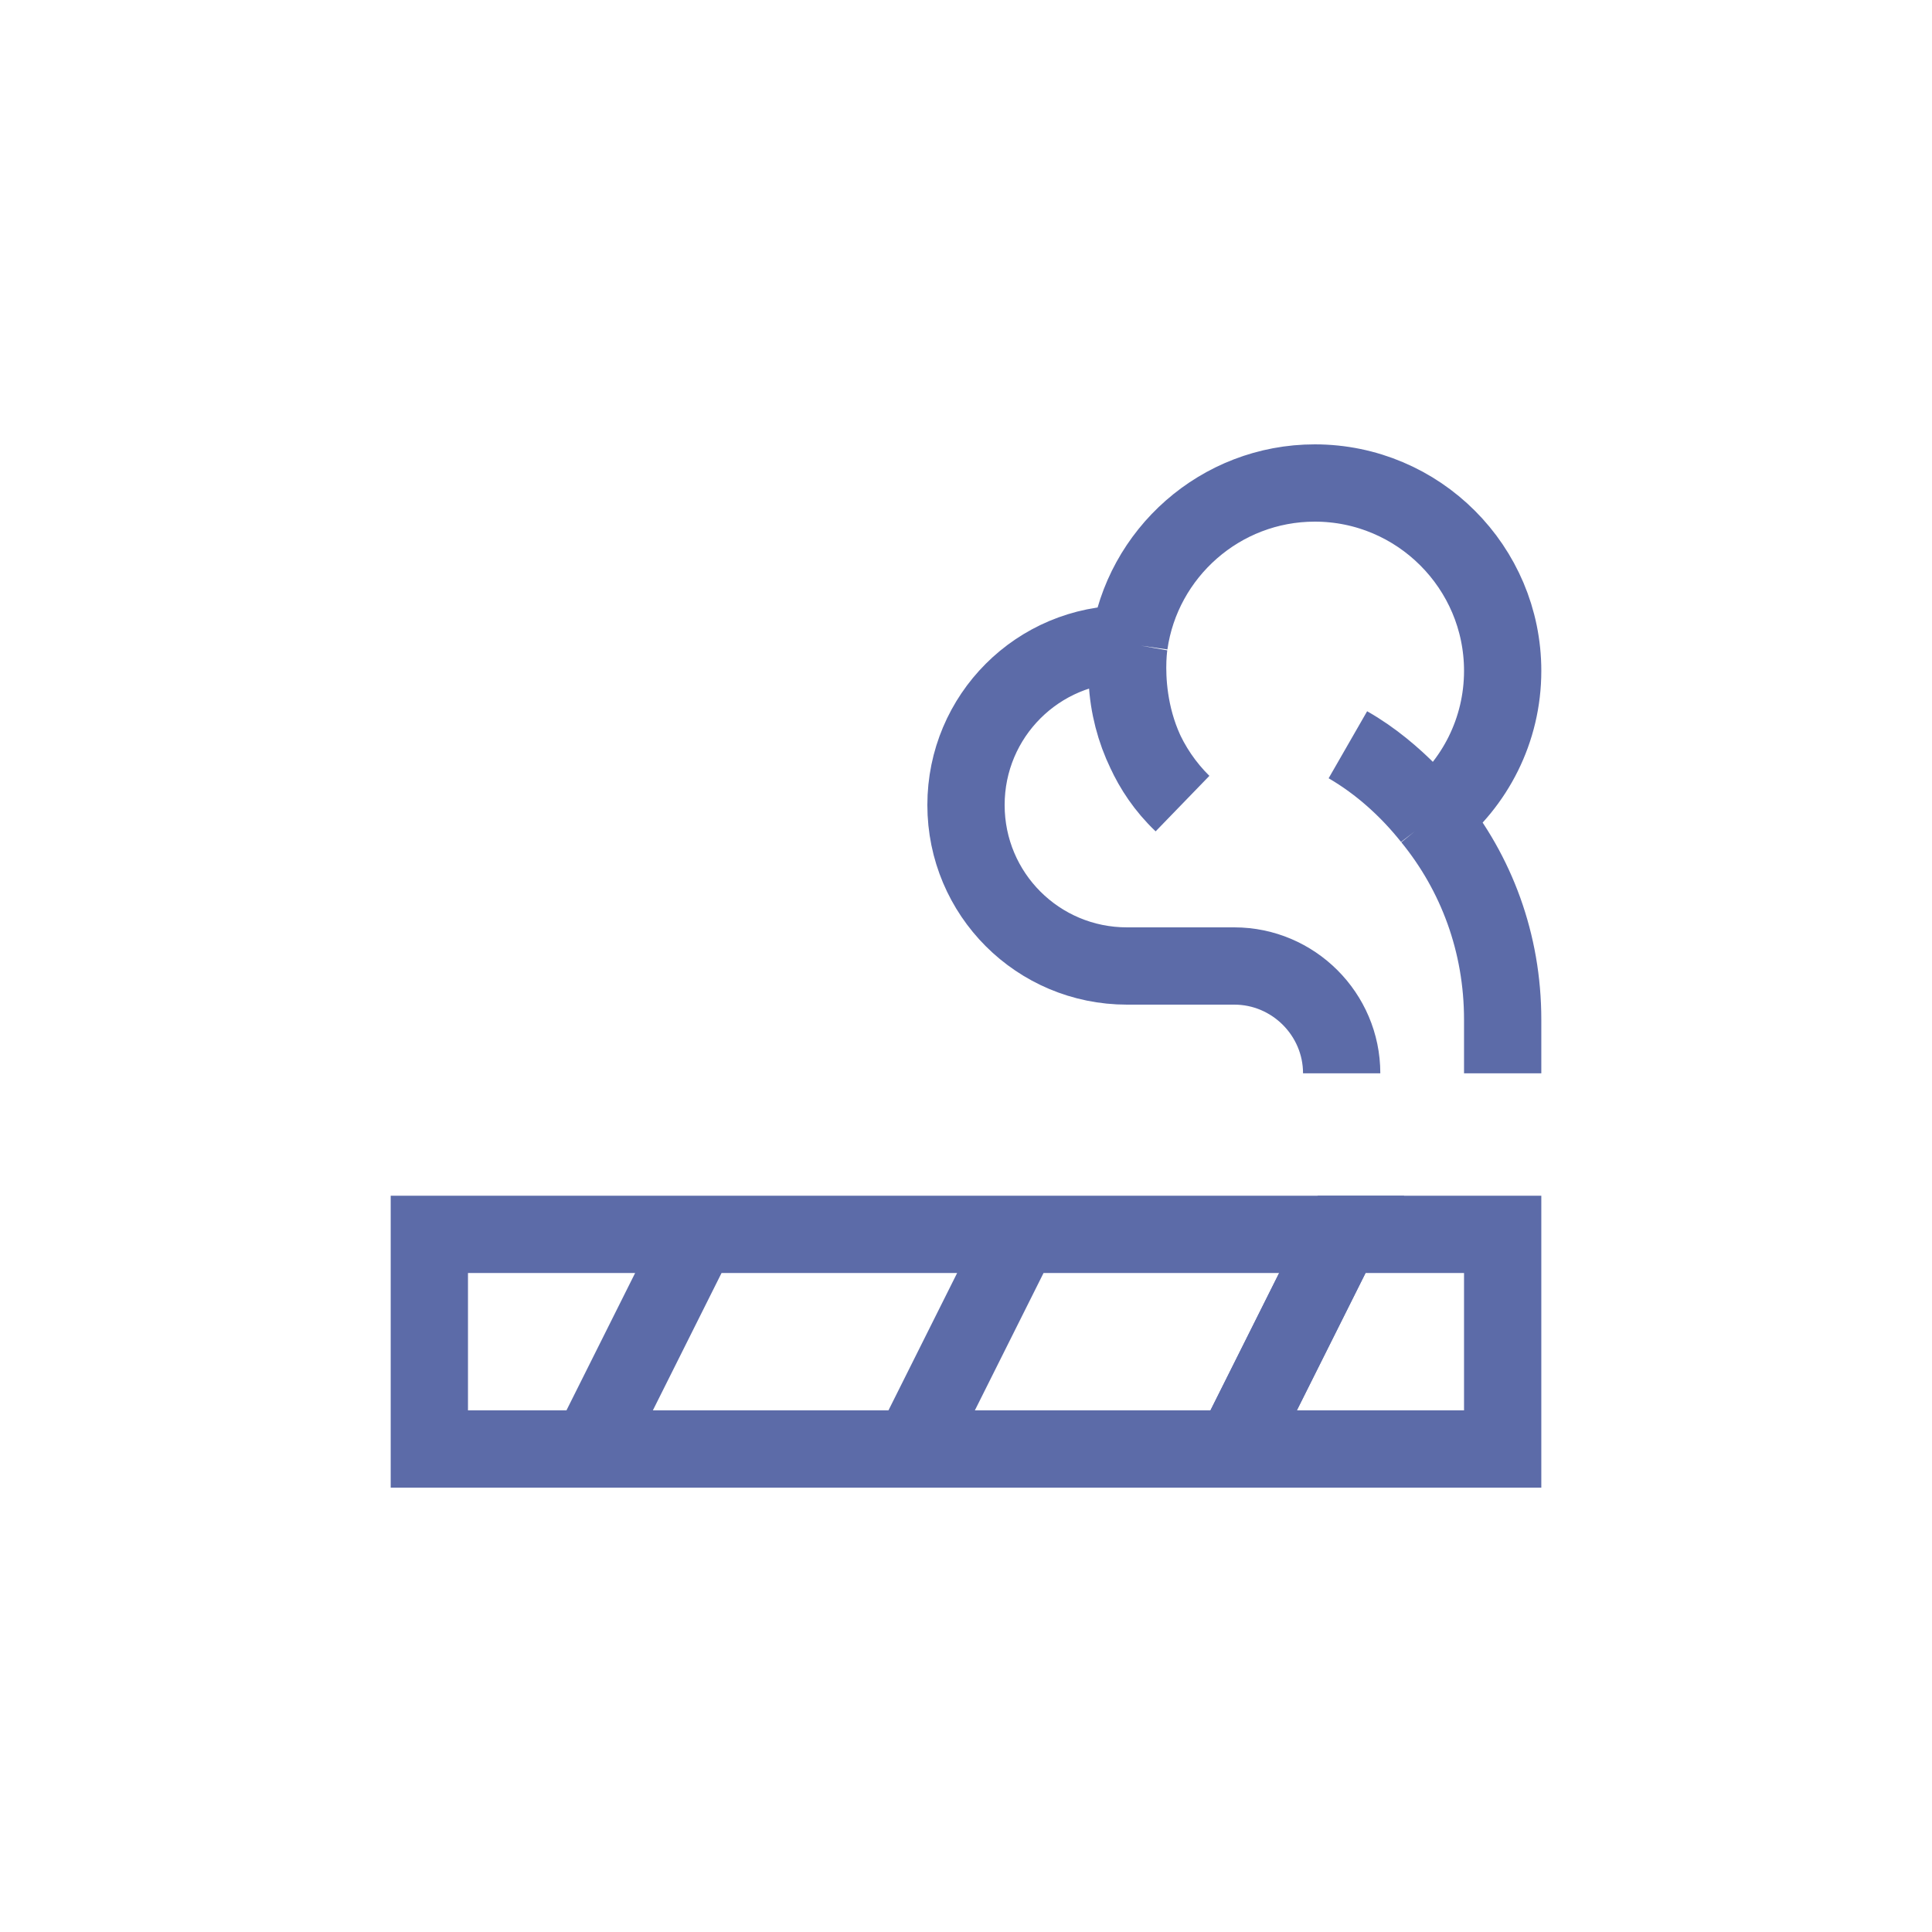 <svg width="150" height="150" viewBox="0 0 150 150" fill="none" xmlns="http://www.w3.org/2000/svg">
<path d="M79.167 95.834L70.834 112.5L79.167 95.834ZM79.167 95.834H104.167L95.834 112.5H33.334V95.834H54.167L45.834 112.5L54.167 95.834H79.167Z" stroke="#5C6BA8" stroke-width="6" stroke-miterlimit="10"/>
<path d="M95.834 112.5L104.167 95.834H116.667V112.5H95.834Z" stroke="#5C6BA8" stroke-width="6" stroke-miterlimit="10"/>
<path d="M104.167 83.333C104.167 78.75 100.417 75 95.833 75H87.5C80.583 75 75 69.417 75 62.5C75 55.583 80.583 50 87.5 50H87.667M87.667 50C87.667 50 86.458 57.292 91.792 62.375C89.125 59.75 87.5 56.083 87.5 52.083C87.5 51.375 87.542 50.667 87.667 50ZM87.667 50C88.667 42.958 94.75 37.5 102.083 37.5C110.125 37.5 116.667 44.042 116.667 52.083C116.667 56.708 114.5 60.833 111.125 63.5M111.125 63.5C111.125 63.5 108.5 60 104.667 57.833C107.167 59.292 109.333 61.25 111.125 63.5ZM111.125 63.5C114.625 67.792 116.667 73.208 116.667 79.167V83.333" stroke="#5C6BA8" stroke-width="6" stroke-miterlimit="10"/>
</svg>
